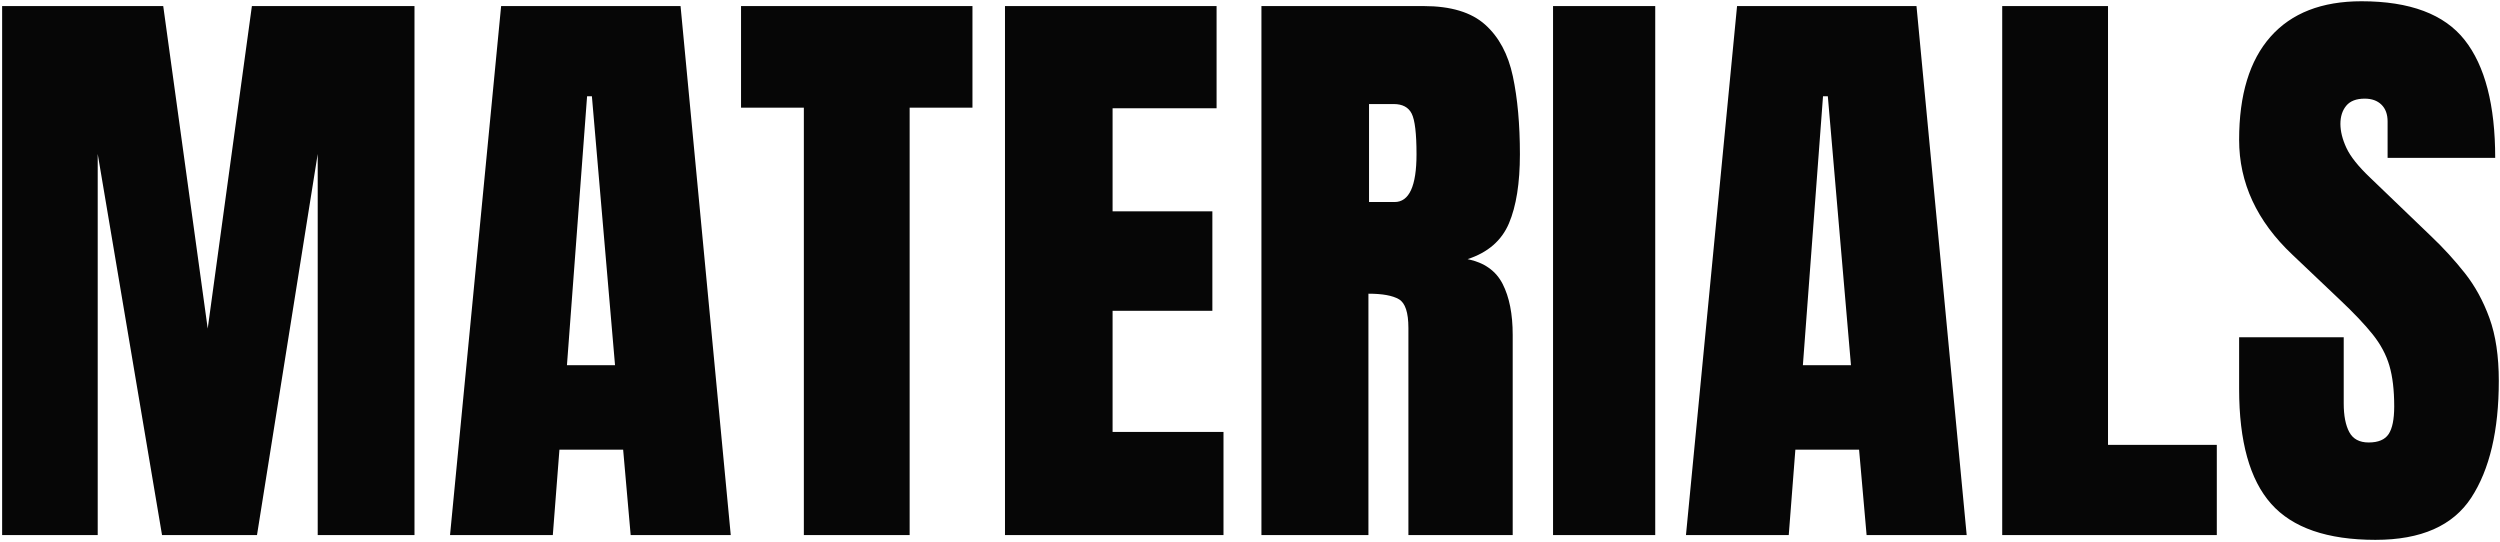 <svg xmlns="http://www.w3.org/2000/svg" height="229" viewBox="0 0 1056 229" width="1056"><path d="m742.273 1401v-160.977l27.168 160.977h40.117l25.645-160.977v160.977h40.879v-223.438h-68.682l-18.662 136.221-18.789-136.221h-68.047v223.438zm192.237 0 2.793-36.055h26.914l3.174 36.055h42.275l-21.201-223.438h-75.791l-21.582 223.438zm26.279-71.729h-20.312l8.506-113.623h2.031zm124.445 71.729v-180.527h26.533v-42.91h-97.754v42.91h26.533v180.527zm132.57 0v-43.545h-46.846v-51.162h42.148v-42.021h-42.148v-43.545h43.926v-43.164h-89.375v223.438zm61.222 0v-101.943c5.924 0 10.22.783 12.886 2.349 2.666 1.566 3.999 5.607 3.999 12.124v87.471h44.053v-84.551c0-8.802-1.418-15.975-4.253-21.519-2.835-5.544-7.765-9.035-14.79-10.474 8.548-2.793 14.367-7.829 17.456-15.107s4.634-17.012 4.634-29.199c0-12.611-.994-23.592-2.983-32.944-1.989-9.352-5.903-16.631-11.743-21.836-5.84-5.205-14.473-7.808-25.898-7.808h-68.555v223.438zm11.045-140.664h-10.791v-41.387h10.41c3.724 0 6.263 1.354 7.617 4.062 1.354 2.708 2.031 8.421 2.031 17.139 0 13.457-3.089 20.186-9.268 20.186zm110.099 140.664v-223.438h-43.164v223.438zm56.398 0 2.793-36.055h26.914l3.174 36.055h42.275l-21.201-223.438h-75.791l-21.582 223.438zm26.279-71.729h-20.312l8.506-113.623h2.031zm154.532 71.729v-38.086h-45.957v-185.352h-44.688v223.438zm67.062 2.031c19.212 0 32.69-5.946 40.435-17.837 7.744-11.891 11.616-28.332 11.616-49.321 0-10.41-1.312-19.233-3.936-26.47s-6.094-13.584-10.41-19.043c-4.316-5.459-9.056-10.643-14.219-15.552l-25.771-24.756c-4.993-4.74-8.337-8.929-10.029-12.568-1.693-3.639-2.539-7.025-2.539-10.156 0-3.132.825-5.692 2.476-7.681s4.253-2.983 7.808-2.983c2.962 0 5.311.846 7.046 2.539 1.735 1.693 2.603 4.062 2.603 7.109v15.361h45.449c0-22.259-4.295-38.848-12.886-49.766-8.591-10.918-23.127-16.377-43.608-16.377-16.758 0-29.559 4.993-38.403 14.98s-13.267 24.502-13.267 43.545c0 18.197 7.49 34.362 22.471 48.496l20.059 19.043c5.924 5.586 10.558 10.474 13.901 14.663s5.692 8.59 7.046 13.203 2.031 10.347 2.031 17.202c0 5.417-.783 9.31-2.349 11.68-1.566 2.37-4.38 3.555-8.442 3.555-3.893 0-6.623-1.46-8.188-4.38-1.566-2.92-2.349-6.961-2.349-12.124v-27.93h-44.18v21.836c0 22.174 4.507 38.34 13.521 48.496 9.014 10.156 23.719 15.234 44.116 15.234z" fill="#060606" transform="translate(-701 -1175)"></path></svg>